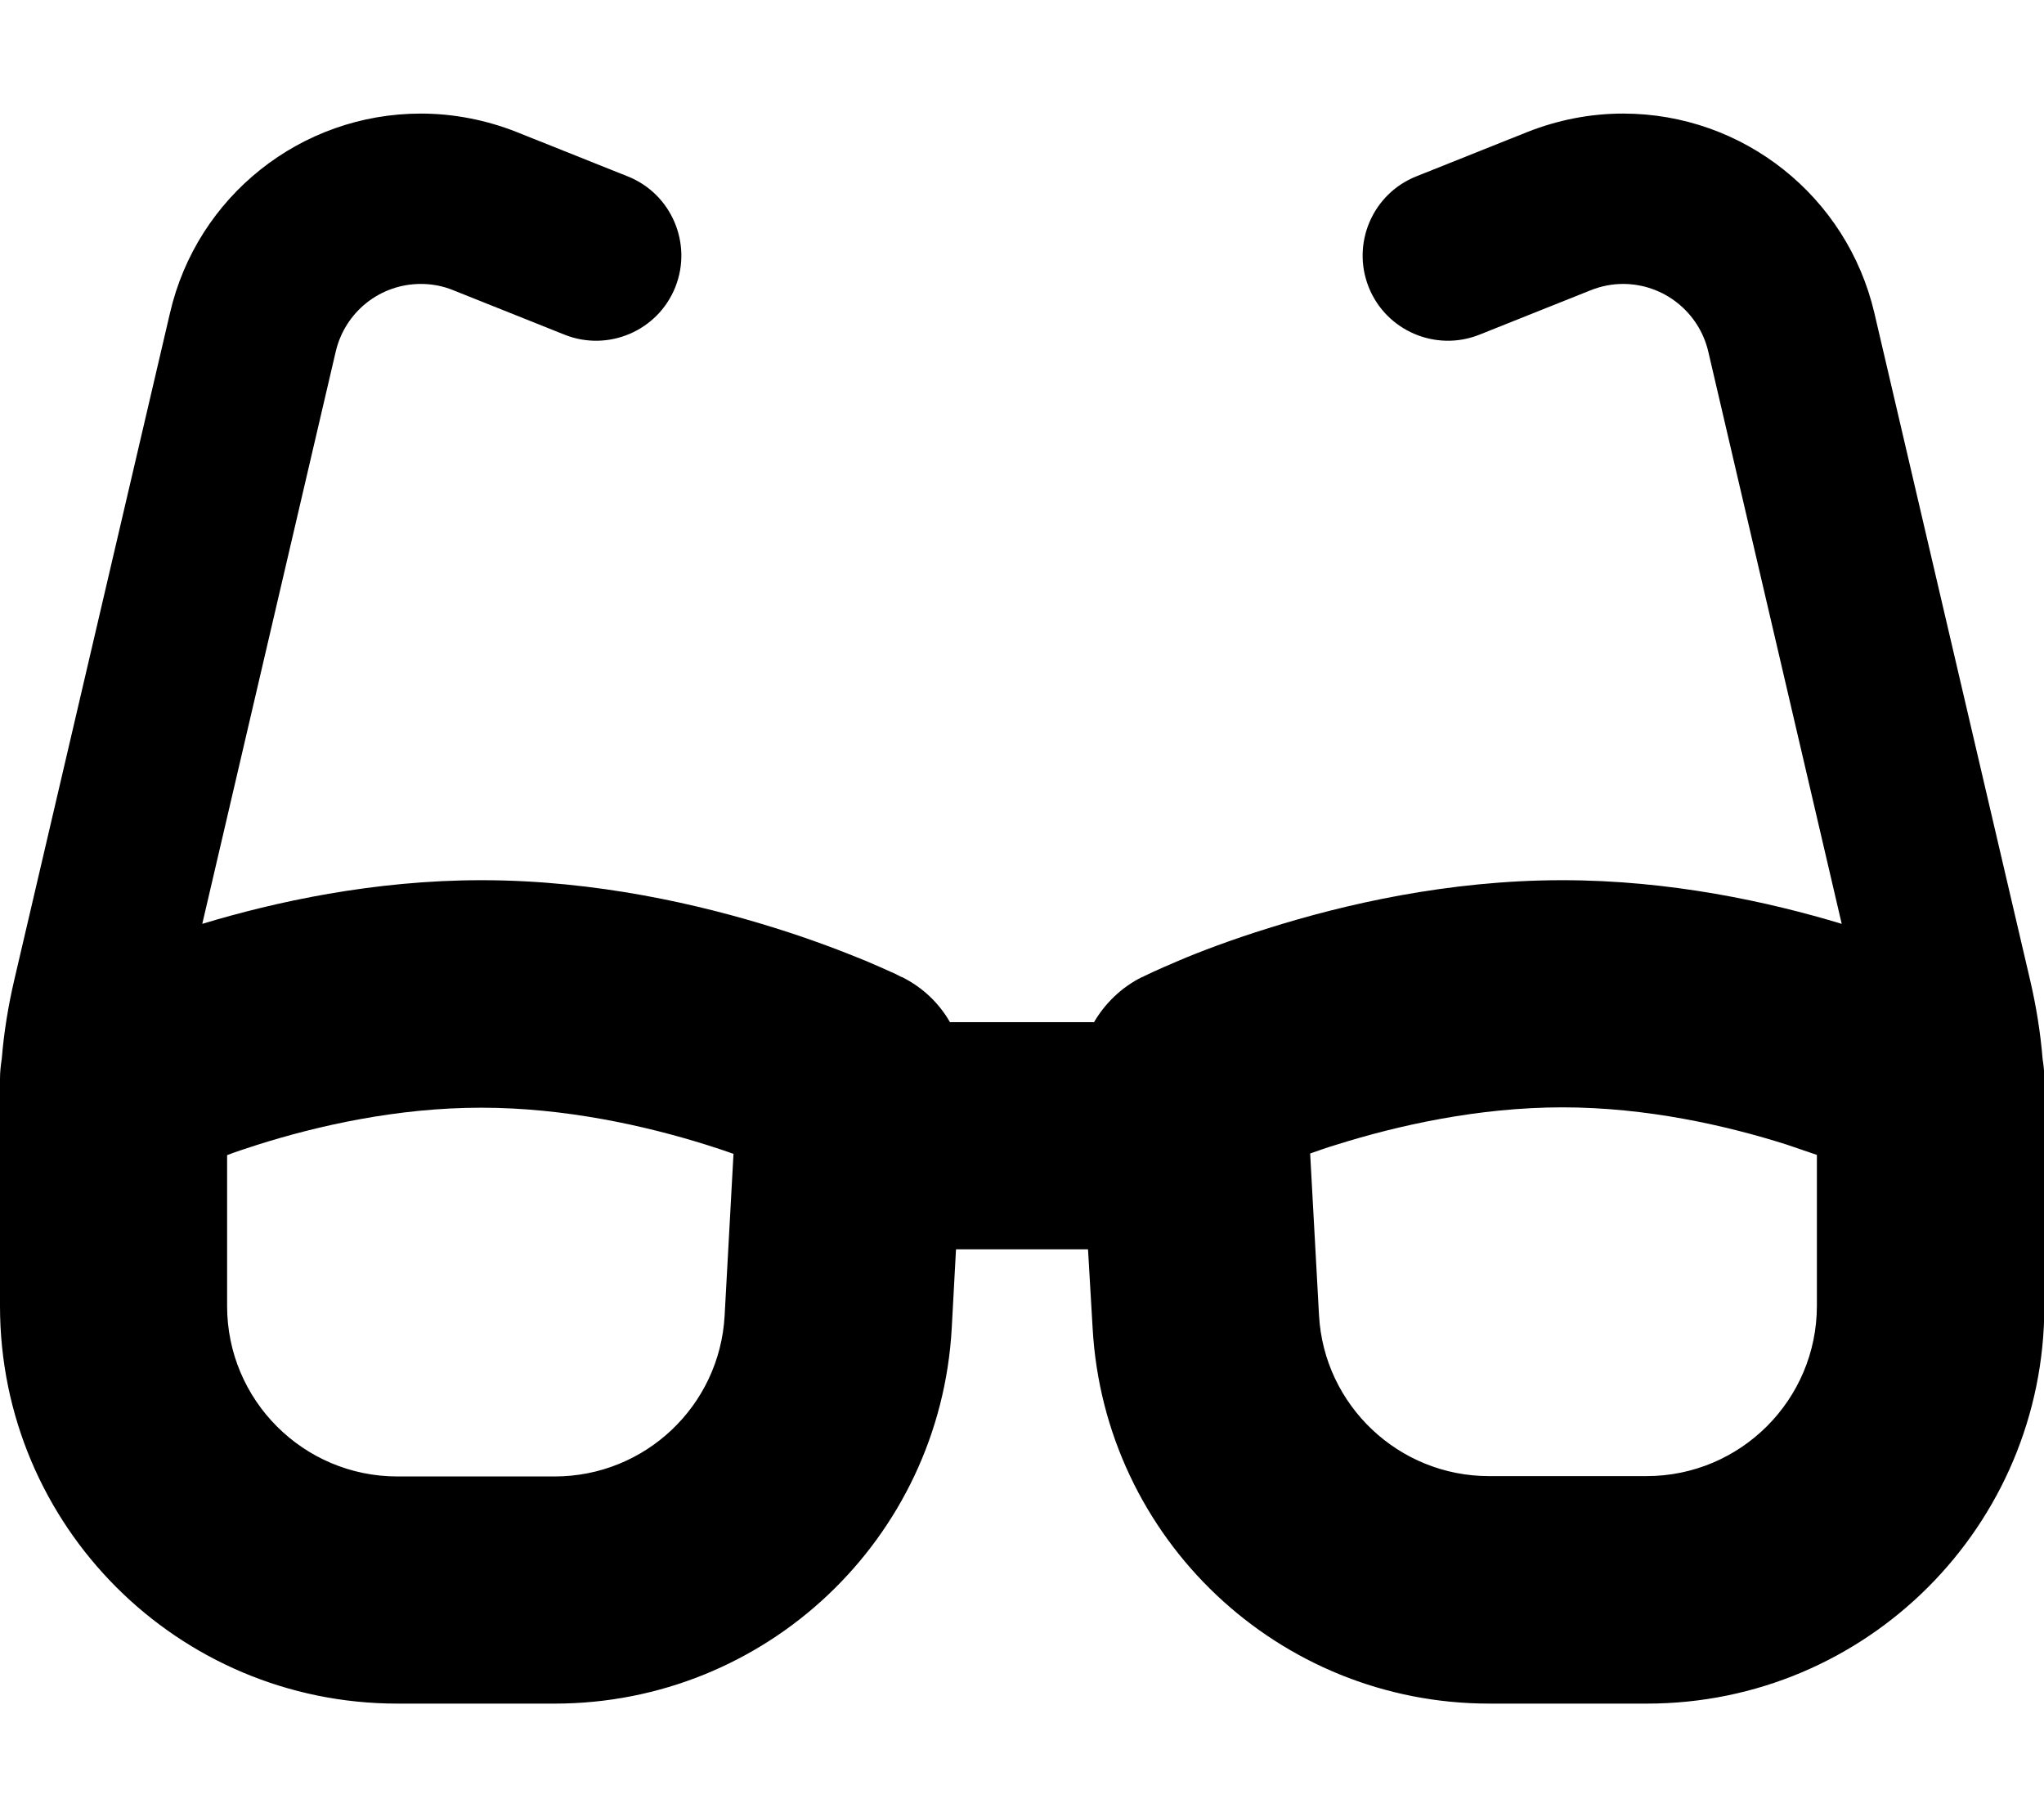 <svg xmlns="http://www.w3.org/2000/svg" viewBox="0 0 576 512"><!--! Font Awesome Free 6.4.2 by @fontawesome - https://fontawesome.com License - https://fontawesome.com/license/free (Icons: CC BY 4.0, Fonts: SIL OFL 1.1, Code: MIT License) Copyright 2023 Fonticons, Inc.--><path d="M118.6 80c-11.5 0-21.4 7.9-24 19.1L57 260.3c20.5-6.2 48.3-12.3 78.7-12.3 32.3 0 61.8 6.9 82.8 13.5 10.6 3.3 19.3 6.7 25.4 9.2 3.1 1.3 5.5 2.4 7.3 3.2.9.4 1.6.7 2.1 1l.6.3.2.1h.1l-6.3 12.7 6.3-12.7c5.8 2.9 10.4 7.3 13.5 12.7h40.6c3.1-5.3 7.7-9.8 13.5-12.7l6.3 12.7-6.3-12.7h.1l.2-.1.6-.3c.5-.2 1.2-.6 2.1-1 1.8-.8 4.2-1.9 7.3-3.2 6.1-2.6 14.8-5.9 25.4-9.2 21-6.6 50.4-13.5 82.8-13.5 30.4 0 58.2 6.1 78.7 12.3L481.4 99.1c-2.6-11.2-12.6-19.1-24-19.1-3.1 0-6.2.6-9.2 1.8l-31.3 12.5c-12.3 4.9-26.3-1.1-31.2-13.4s1.1-26.3 13.4-31.2l31.3-12.5c8.6-3.4 17.7-5.2 27-5.2 33.8 0 63.1 23.3 70.8 56.2l43.9 188c1.7 7.3 2.9 14.7 3.5 22.1.3 1.9.5 3.8.5 5.7v64c0 61.9-50.1 112-112 112h-44.4c-59.4 0-108.5-46.4-111.8-105.8l-1.3-22.2h-37.2l-1.2 22.2C264.9 433.6 215.8 480 156.3 480H112C50.1 480 0 429.9 0 368v-64c0-1.9.2-3.8.5-5.7.6-7.4 1.8-14.8 3.5-22.1l43.9-188C55.5 55.3 84.8 32 118.6 32c9.2 0 18.4 1.8 27 5.2l31.3 12.5c12.3 4.9 18.3 18.9 13.4 31.2s-18.9 18.3-31.2 13.4l-31.3-12.5c-2.9-1.2-6-1.8-9.2-1.8zM64 325.4V368c0 26.5 21.5 48 48 48h44.3c25.5 0 46.5-19.9 47.9-45.3l2.5-45.6c-2.3-.8-4.9-1.7-7.5-2.5-17.2-5.4-39.9-10.5-63.6-10.5-23.7 0-46.2 5.1-63.2 10.5-3.1 1-5.9 1.9-8.5 2.9zM512 368v-42.6c-2.6-.9-5.5-1.9-8.5-2.9-17-5.4-39.5-10.5-63.2-10.5-23.7 0-46.4 5.1-63.6 10.5-2.7.8-5.2 1.7-7.5 2.5l2.5 45.6c1.4 25.4 22.5 45.3 47.9 45.3H464c26.5 0 48-21.5 48-48z"/></svg>